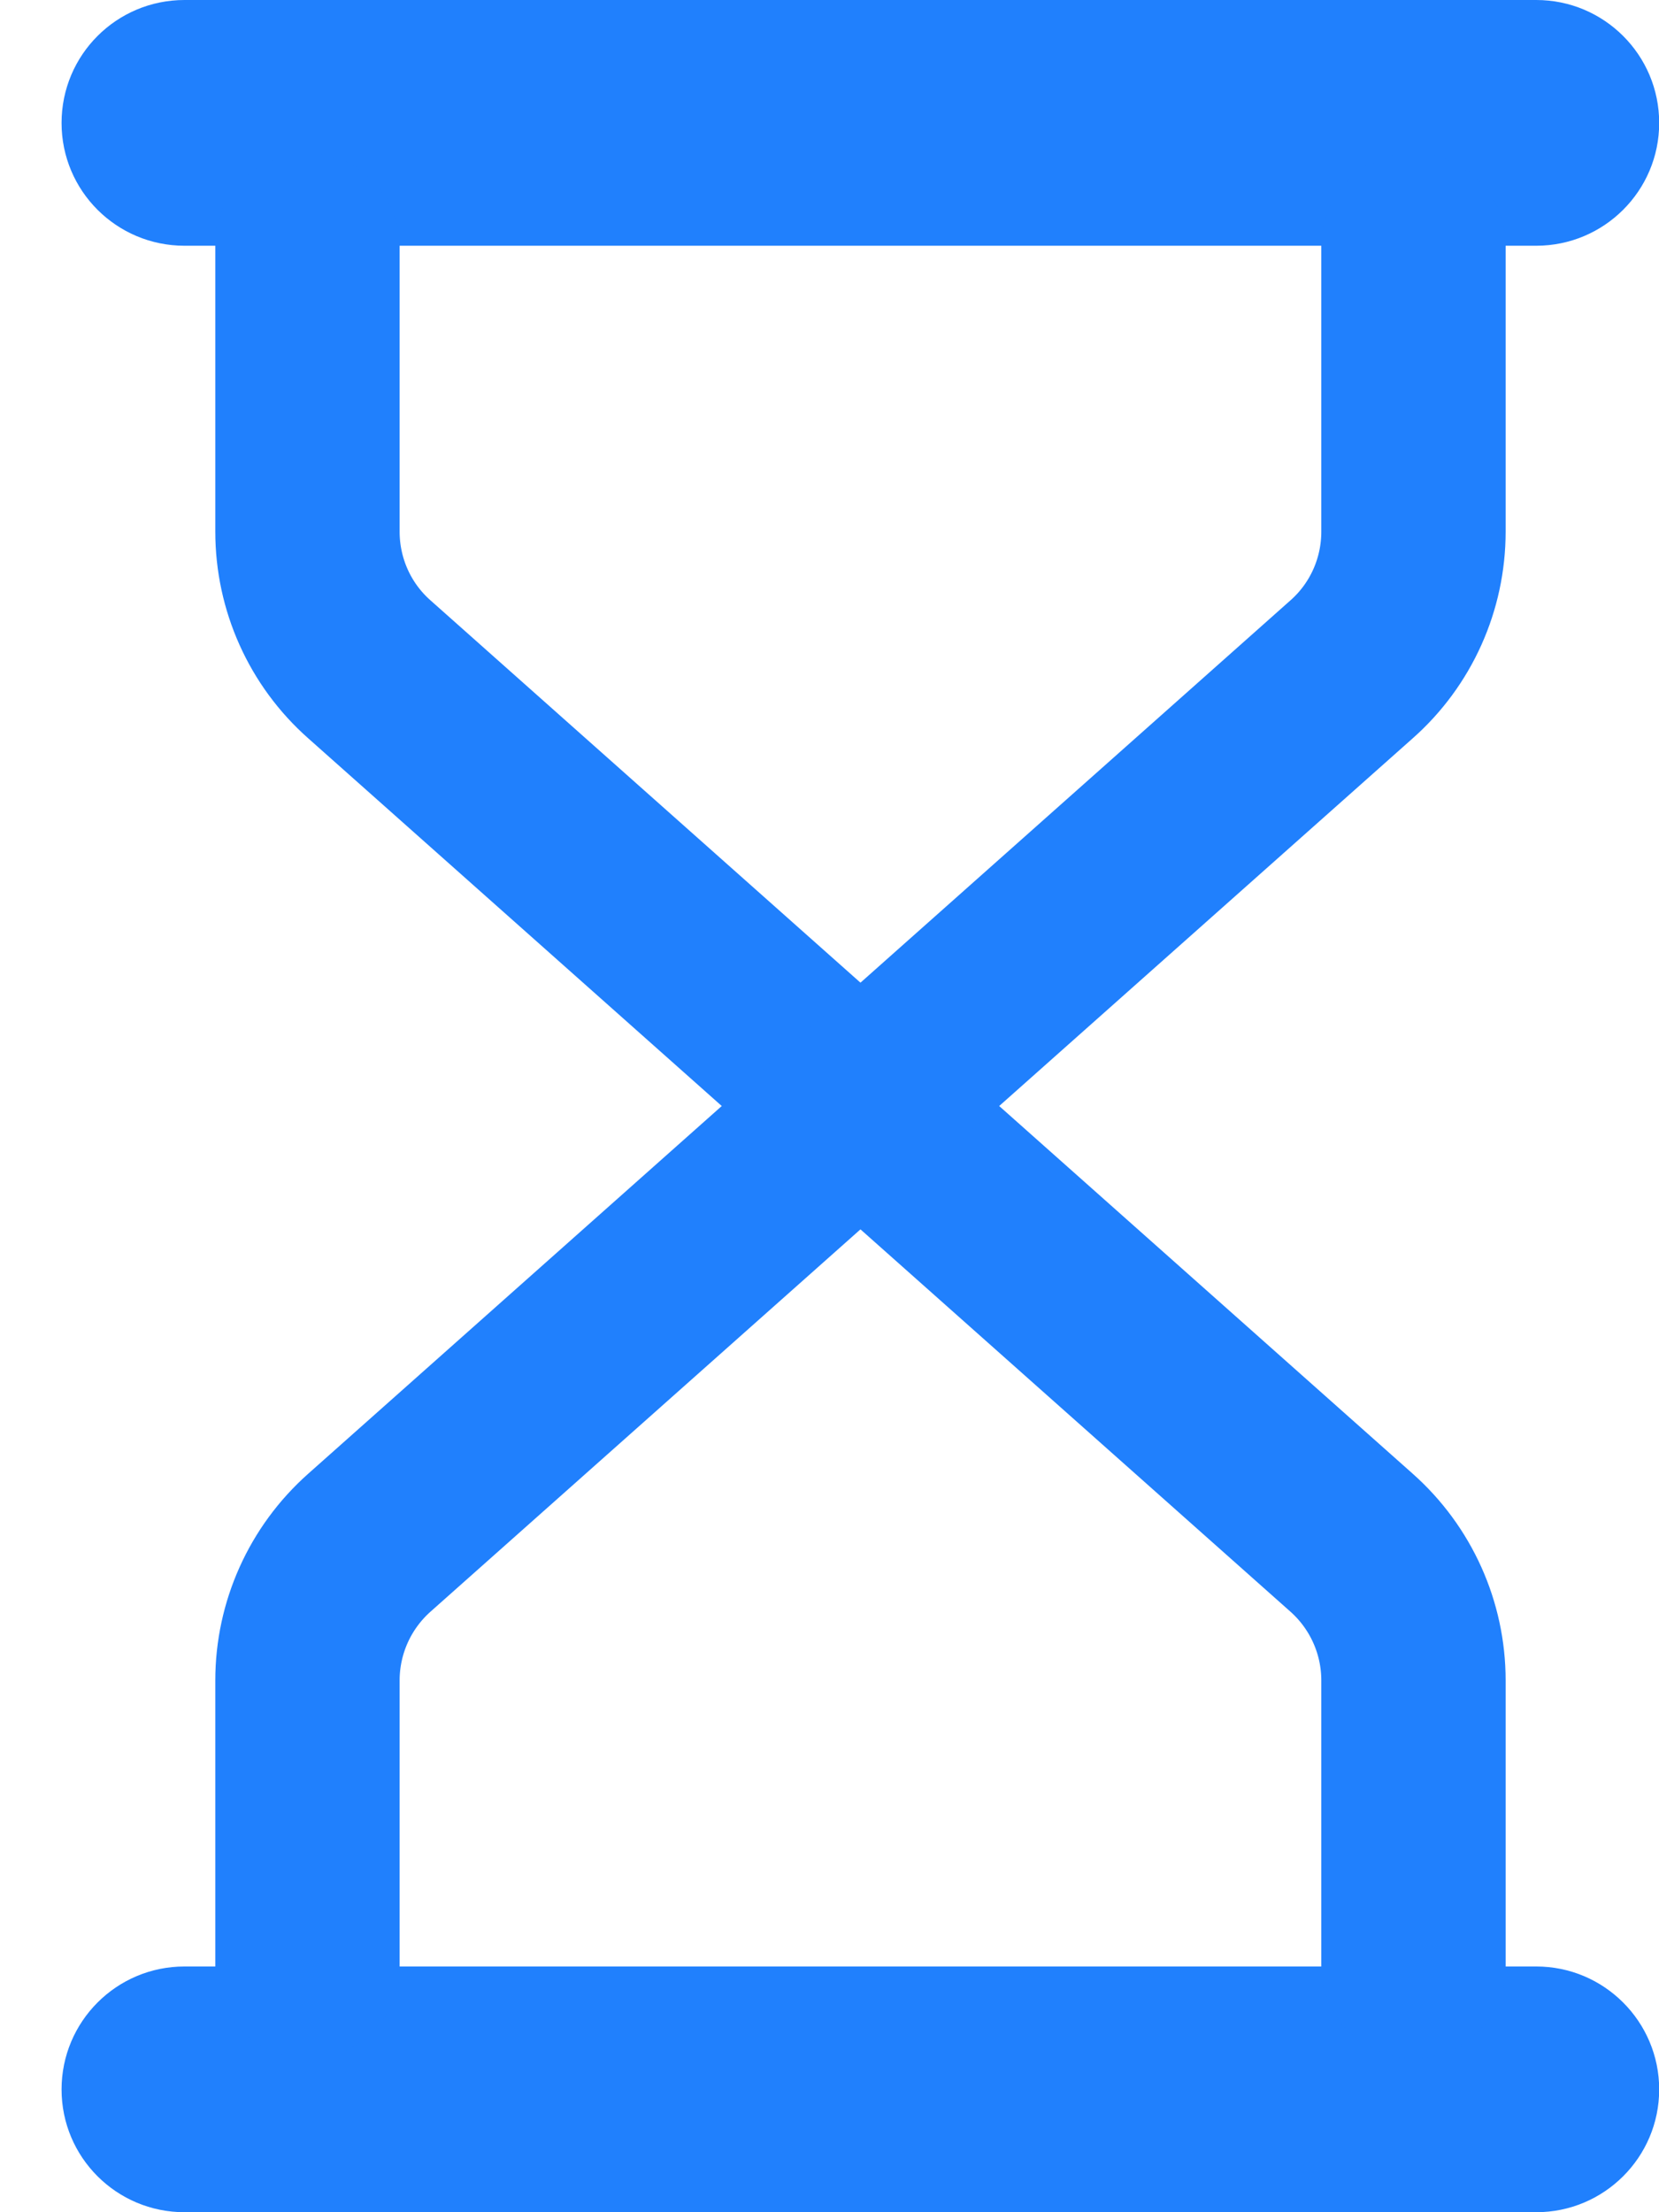 <svg width="9" height="12" viewBox="0 0 9 12" fill="none" xmlns="http://www.w3.org/2000/svg">
<path d="M8.334 0H1.001C0.632 0 0.334 0.298 0.334 0.667C0.334 1.035 0.632 1.333 1.001 1.333H8.334C8.702 1.333 9.001 1.035 9.001 0.667C9.001 0.298 8.702 0 8.334 0Z" fill="#2080FD"/>
<path d="M8.334 10.667H1.001C0.632 10.667 0.334 10.966 0.334 11.334C0.334 11.702 0.632 12 1.001 12H8.334C8.702 12 9.001 11.702 9.001 11.334C9.001 10.966 8.702 10.667 8.334 10.667Z" fill="#2080FD"/>
<path d="M1.668 1.333V2.884C1.668 3.17 1.79 3.442 2.004 3.631L7.332 8.368C7.546 8.558 7.668 8.83 7.668 9.115V10.666" stroke="#2080FD" stroke-linecap="round" stroke-linejoin="round"/>
<path d="M7.668 1.333V2.884C7.668 3.17 7.546 3.442 7.332 3.631L2.004 8.368C1.79 8.558 1.668 8.83 1.668 9.115V10.666" stroke="#2080FD" stroke-linecap="round" stroke-linejoin="round"/>
</svg>
